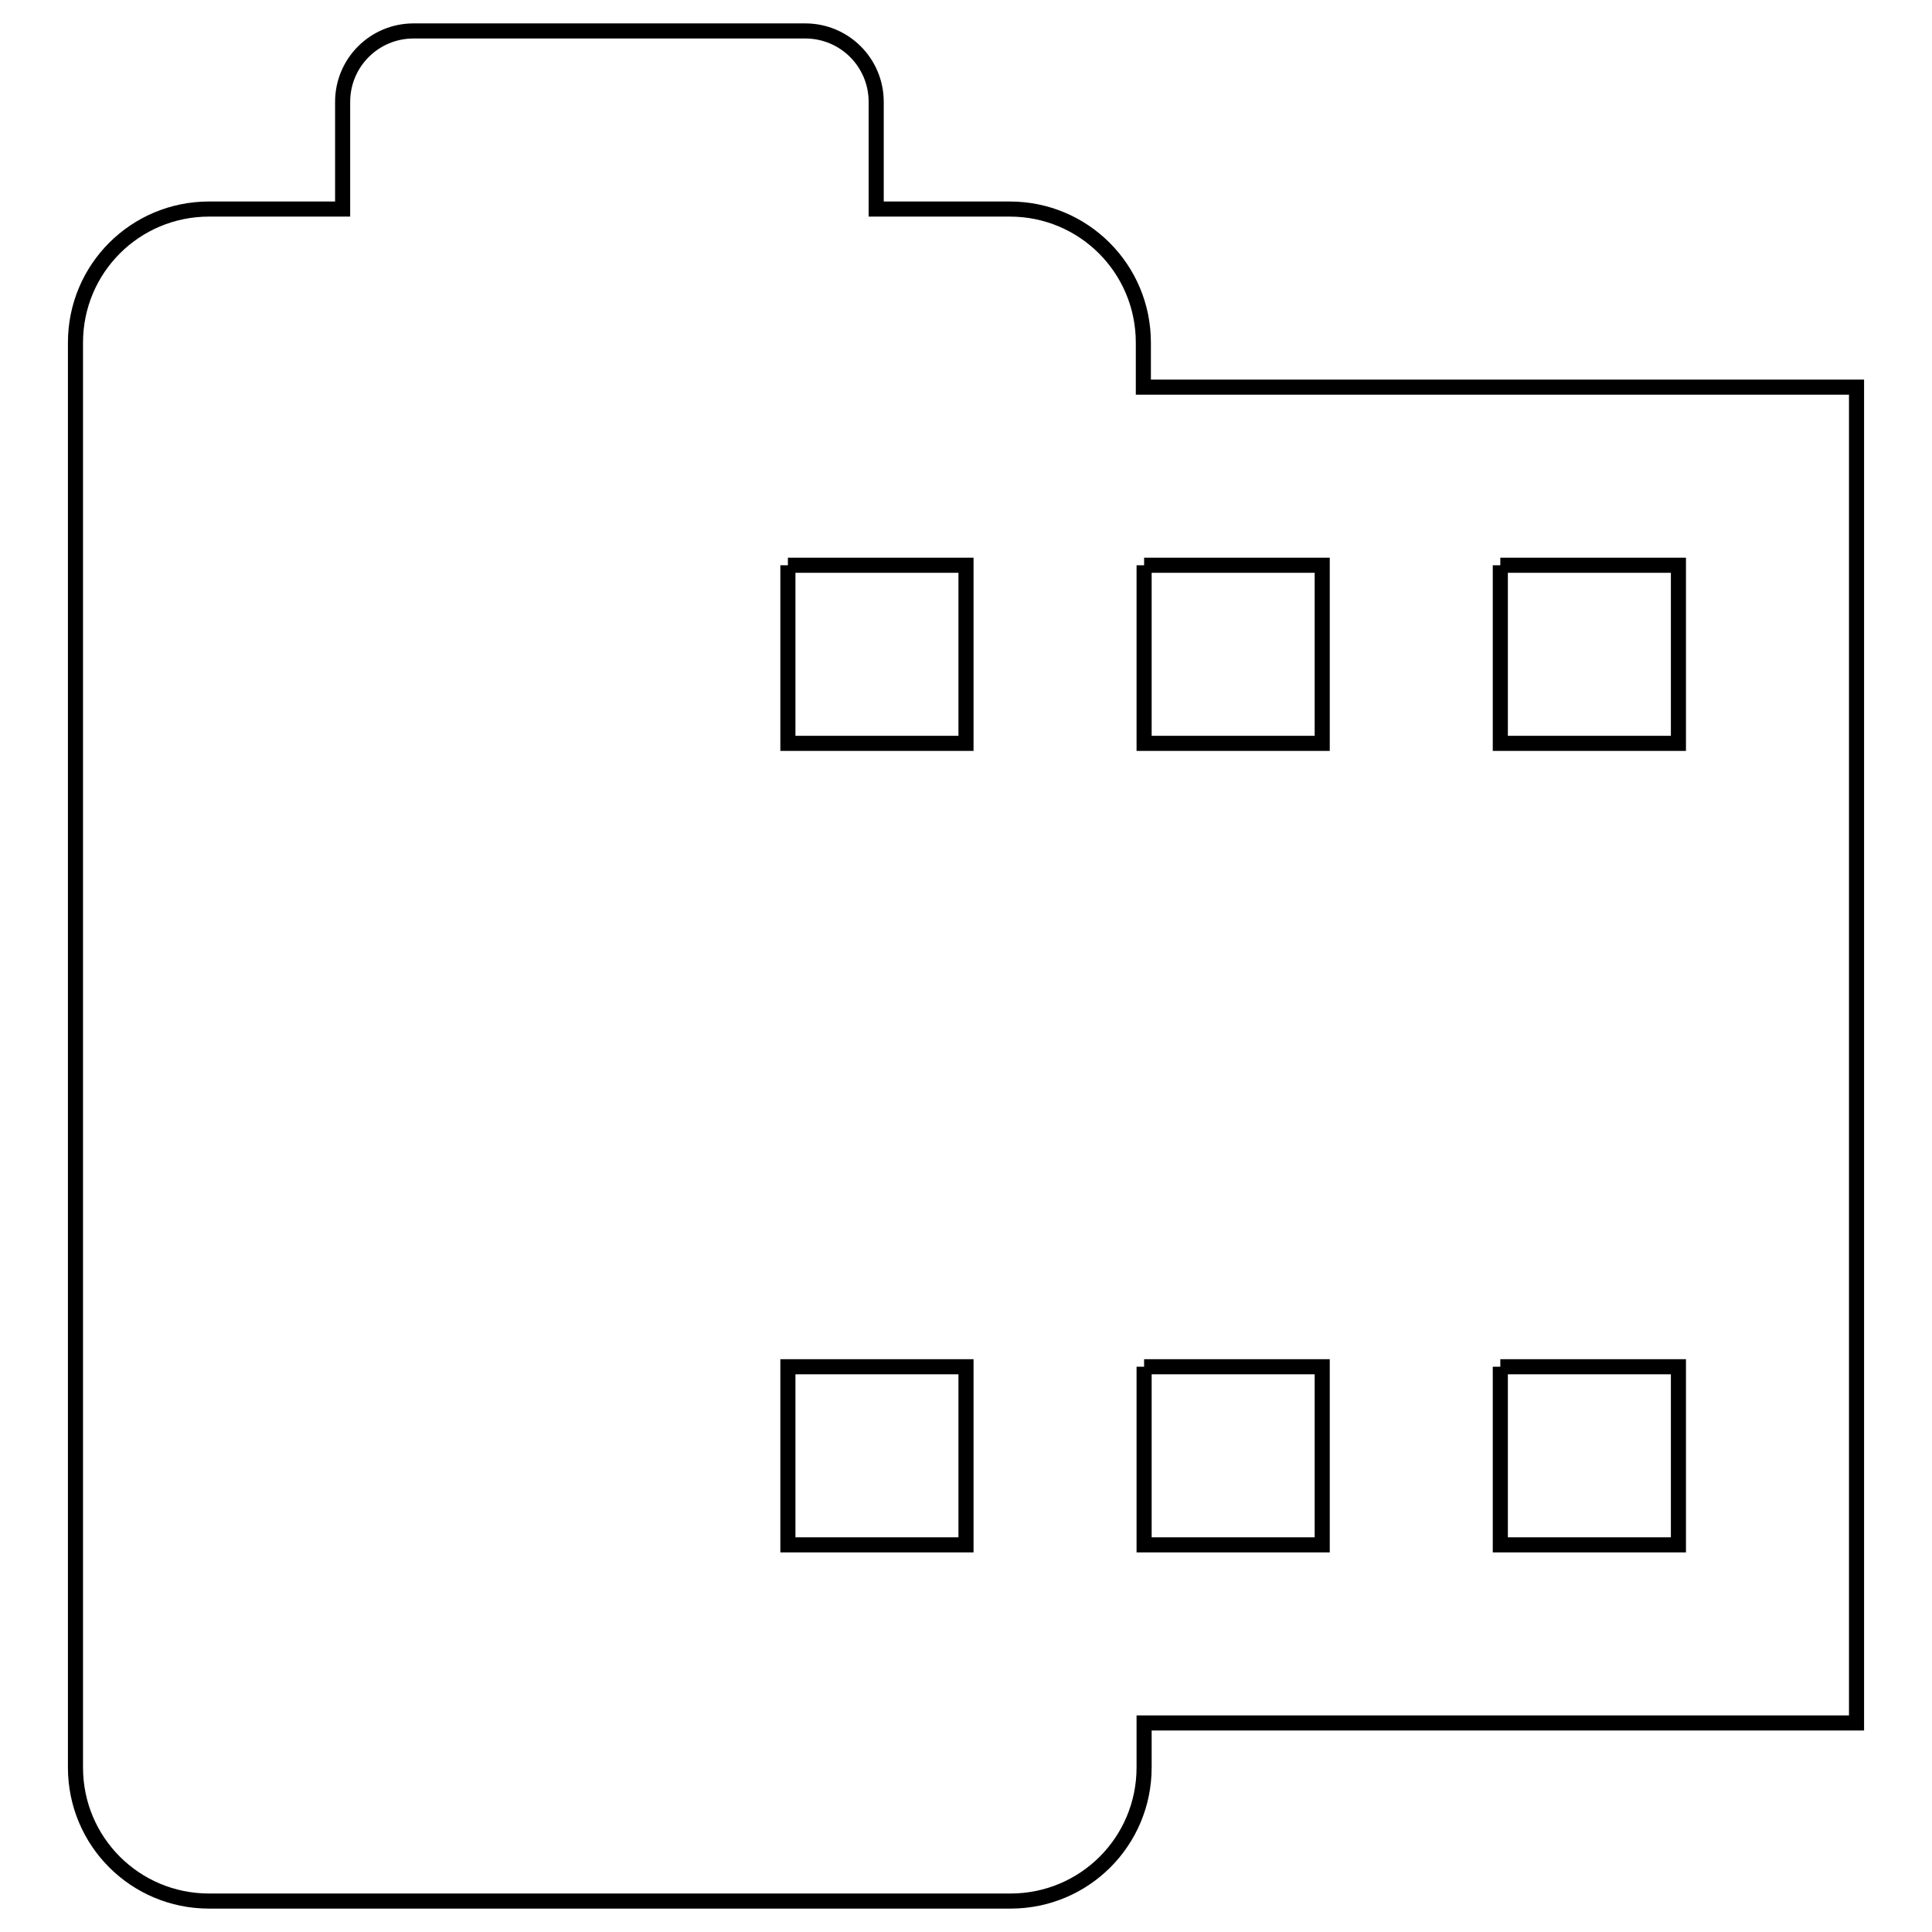 <?xml version="1.0" encoding="utf-8"?>
<!-- Svg Vector Icons : http://www.onlinewebfonts.com/icon -->
<!DOCTYPE svg PUBLIC "-//W3C//DTD SVG 1.1//EN" "http://www.w3.org/Graphics/SVG/1.1/DTD/svg11.dtd">
<svg version="1.1" xmlns="http://www.w3.org/2000/svg" xmlns:xlink="http://www.w3.org/1999/xlink" x="0px" y="0px" viewBox="0 0 256 256" enable-background="new 0 0 256 256" xml:space="preserve">
<g> <path stroke-width="2" fill-opacity="0" stroke="#000000"  d="M27.7,27.7h17.7V13.5c0-5.2,4.2-9.4,9.4-9.4h51.9c5.2,0,9.4,4.2,9.4,9.4v14.2h17.7 c9.8,0,17.7,7.9,17.7,17.7v5.9H246v177h-94.4v5.9c0,9.8-7.9,17.7-17.7,17.7H27.7c-9.8,0-17.7-7.9-17.7-17.7V45.4 C10,35.6,17.9,27.7,27.7,27.7 M198.8,74.9v23.6h23.6V74.9H198.8 M151.6,74.9v23.6h23.6V74.9H151.6 M104.4,74.9v23.6H128V74.9H104.4  M151.6,181.1v23.6h23.6v-23.6H151.6 M198.8,181.1v23.6h23.6v-23.6H198.8 M104.4,181.1v23.6H128v-23.6H104.4z"/></g>
</svg>